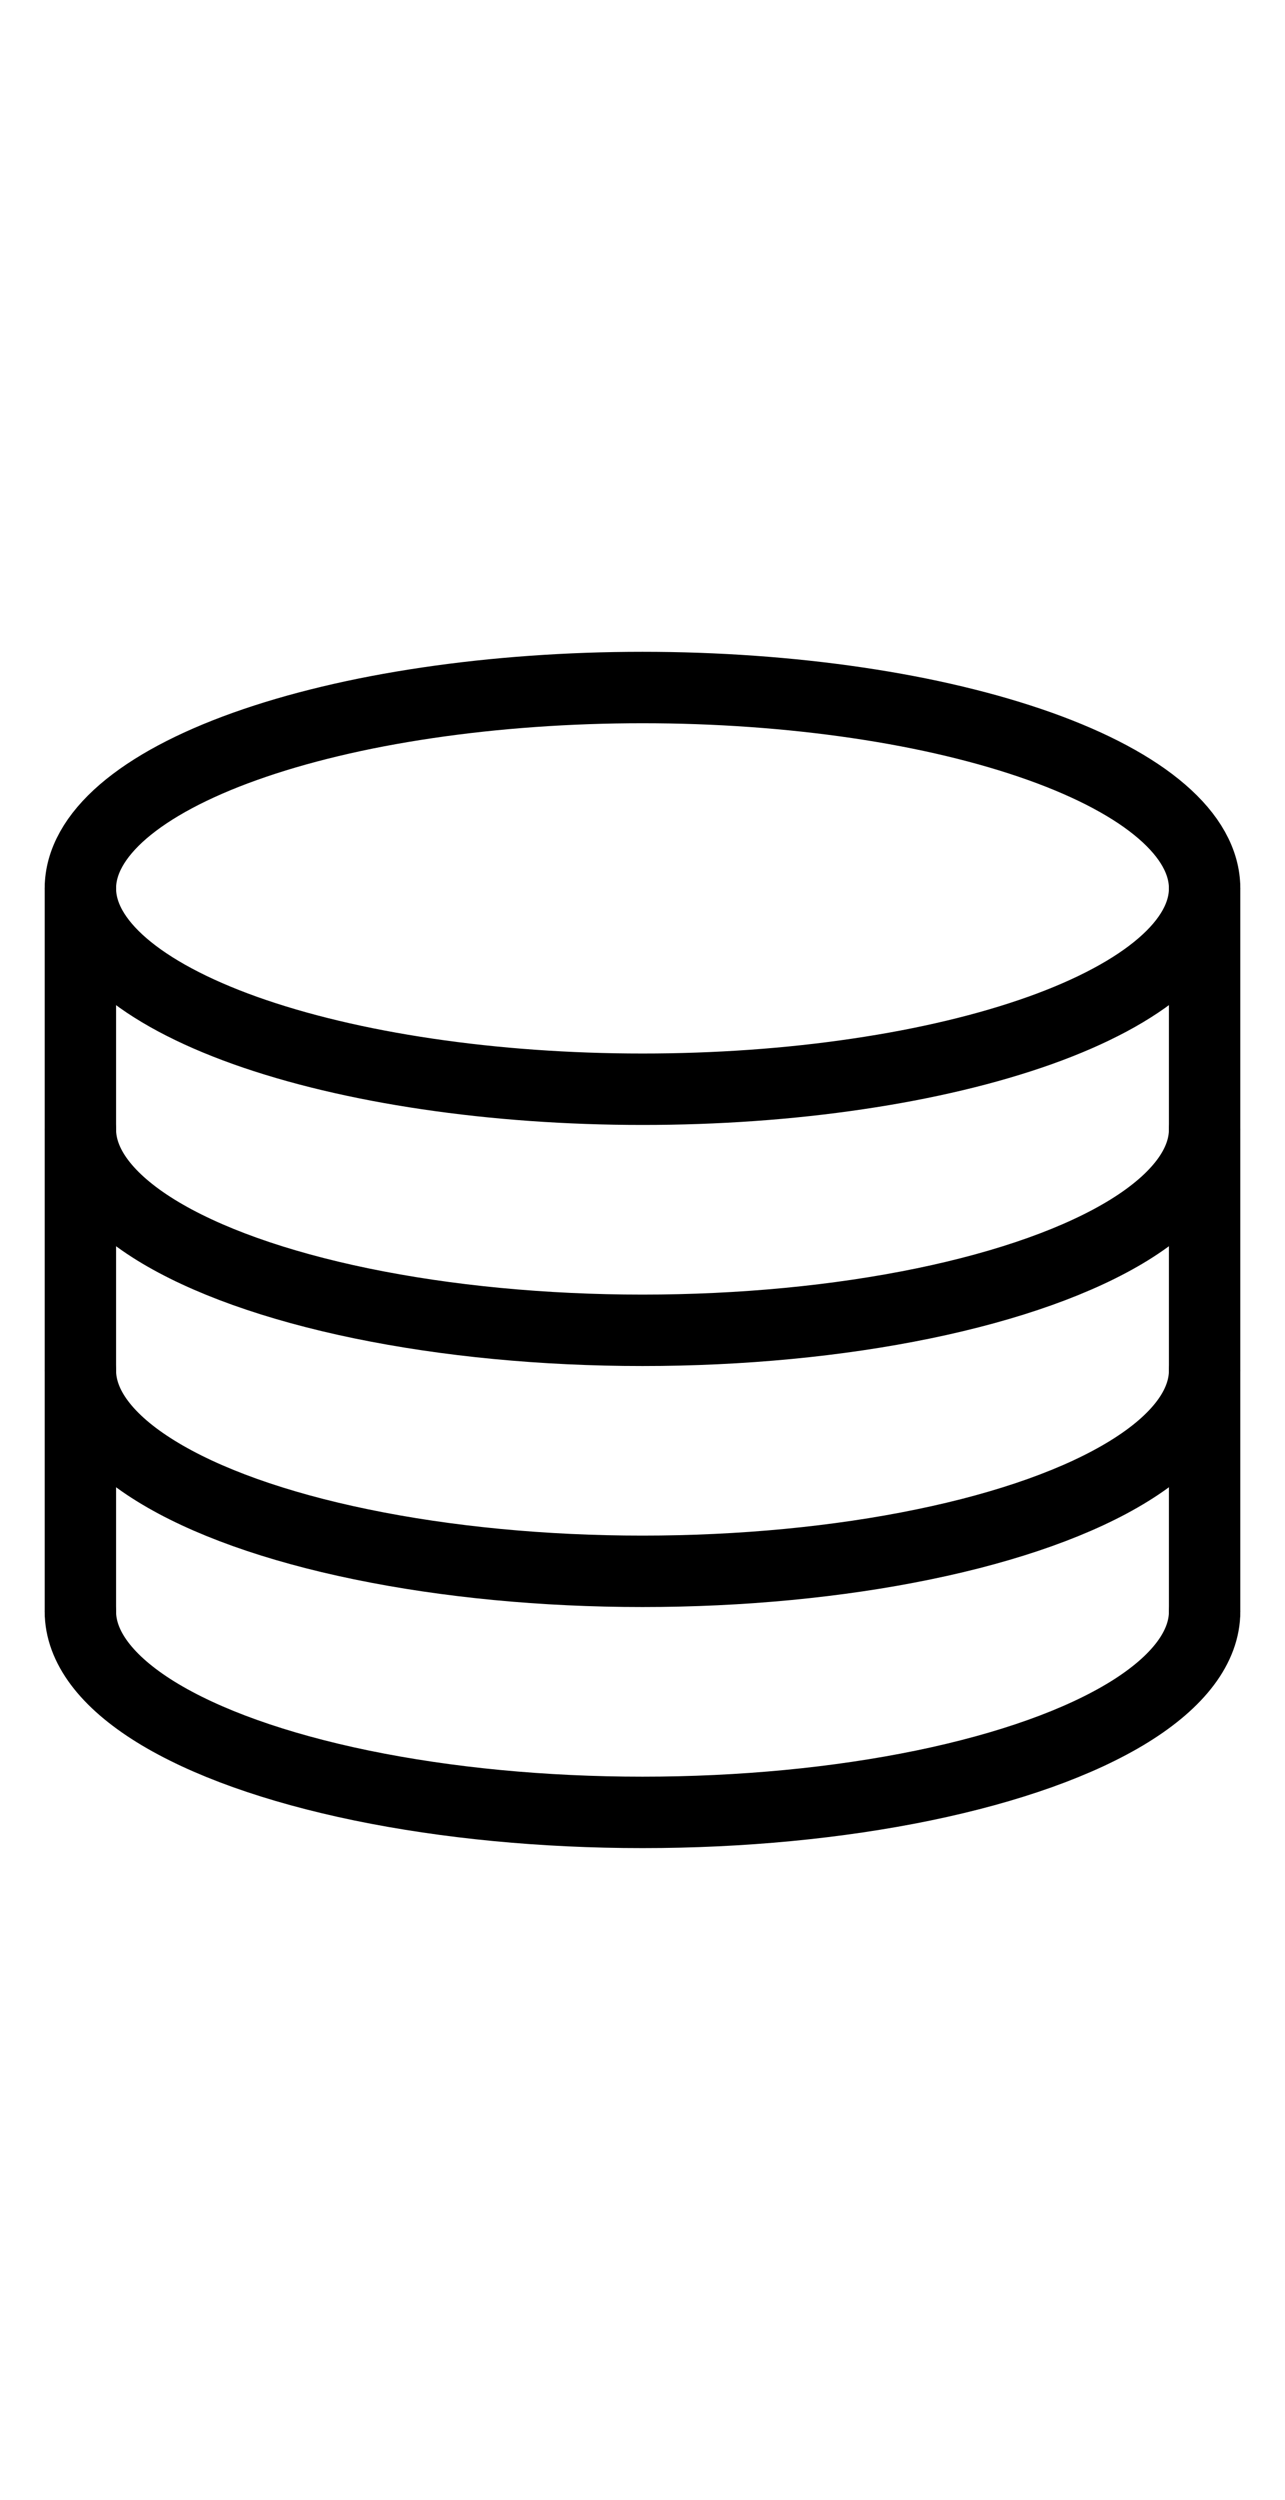 <svg width="18" height="35" viewBox="0 0 18 35" fill="none" xmlns="http://www.w3.org/2000/svg">
<path d="M16.874 12.437C16.874 12.806 16.67 13.172 16.274 13.513C15.879 13.854 15.299 14.165 14.568 14.426C13.836 14.687 12.969 14.894 12.013 15.035C11.058 15.177 10.034 15.249 9 15.249C6.912 15.249 4.909 14.953 3.432 14.426C1.956 13.898 1.126 13.183 1.126 12.437C1.126 12.068 1.33 11.702 1.725 11.361C2.121 11.02 2.701 10.71 3.432 10.449C4.163 10.188 5.031 9.98 5.987 9.839C6.942 9.698 7.966 9.625 9 9.625C10.034 9.625 11.058 9.698 12.013 9.839C12.969 9.98 13.836 10.188 14.568 10.449C15.299 10.71 15.879 11.02 16.274 11.361C16.67 11.702 16.874 12.068 16.874 12.437Z" stroke="black" stroke-linecap="round" stroke-linejoin="round"/>
<path d="M16.874 22.561C16.874 23.054 16.51 23.539 15.819 23.967C15.128 24.394 14.134 24.749 12.937 24.996C11.74 25.243 10.382 25.373 9 25.373C7.618 25.373 6.26 25.243 5.063 24.996C3.866 24.749 2.872 24.394 2.181 23.967C1.49 23.539 1.126 23.054 1.126 22.561" stroke="black" stroke-linecap="round" stroke-linejoin="round"/>
<path d="M16.874 19.186C16.874 19.68 16.51 20.165 15.819 20.592C15.128 21.02 14.134 21.375 12.937 21.621C11.74 21.868 10.382 21.998 9 21.998C7.618 21.998 6.26 21.868 5.063 21.621C3.866 21.375 2.872 21.02 2.181 20.592C1.49 20.165 1.126 19.68 1.126 19.186" stroke="black" stroke-linecap="round" stroke-linejoin="round"/>
<path d="M16.874 15.812C16.874 16.305 16.51 16.79 15.819 17.218C15.128 17.645 14.134 18 12.937 18.247C11.74 18.494 10.382 18.624 9 18.624C7.618 18.624 6.26 18.494 5.063 18.247C3.866 18 2.872 17.645 2.181 17.218C1.49 16.79 1.126 16.305 1.126 15.812" stroke="black" stroke-linecap="round" stroke-linejoin="round"/>
<path d="M1.126 12.437V22.561" stroke="black" stroke-linecap="round" stroke-linejoin="round"/>
<path d="M16.874 12.437V22.561" stroke="black" stroke-linecap="round" stroke-linejoin="round"/>
</svg>
